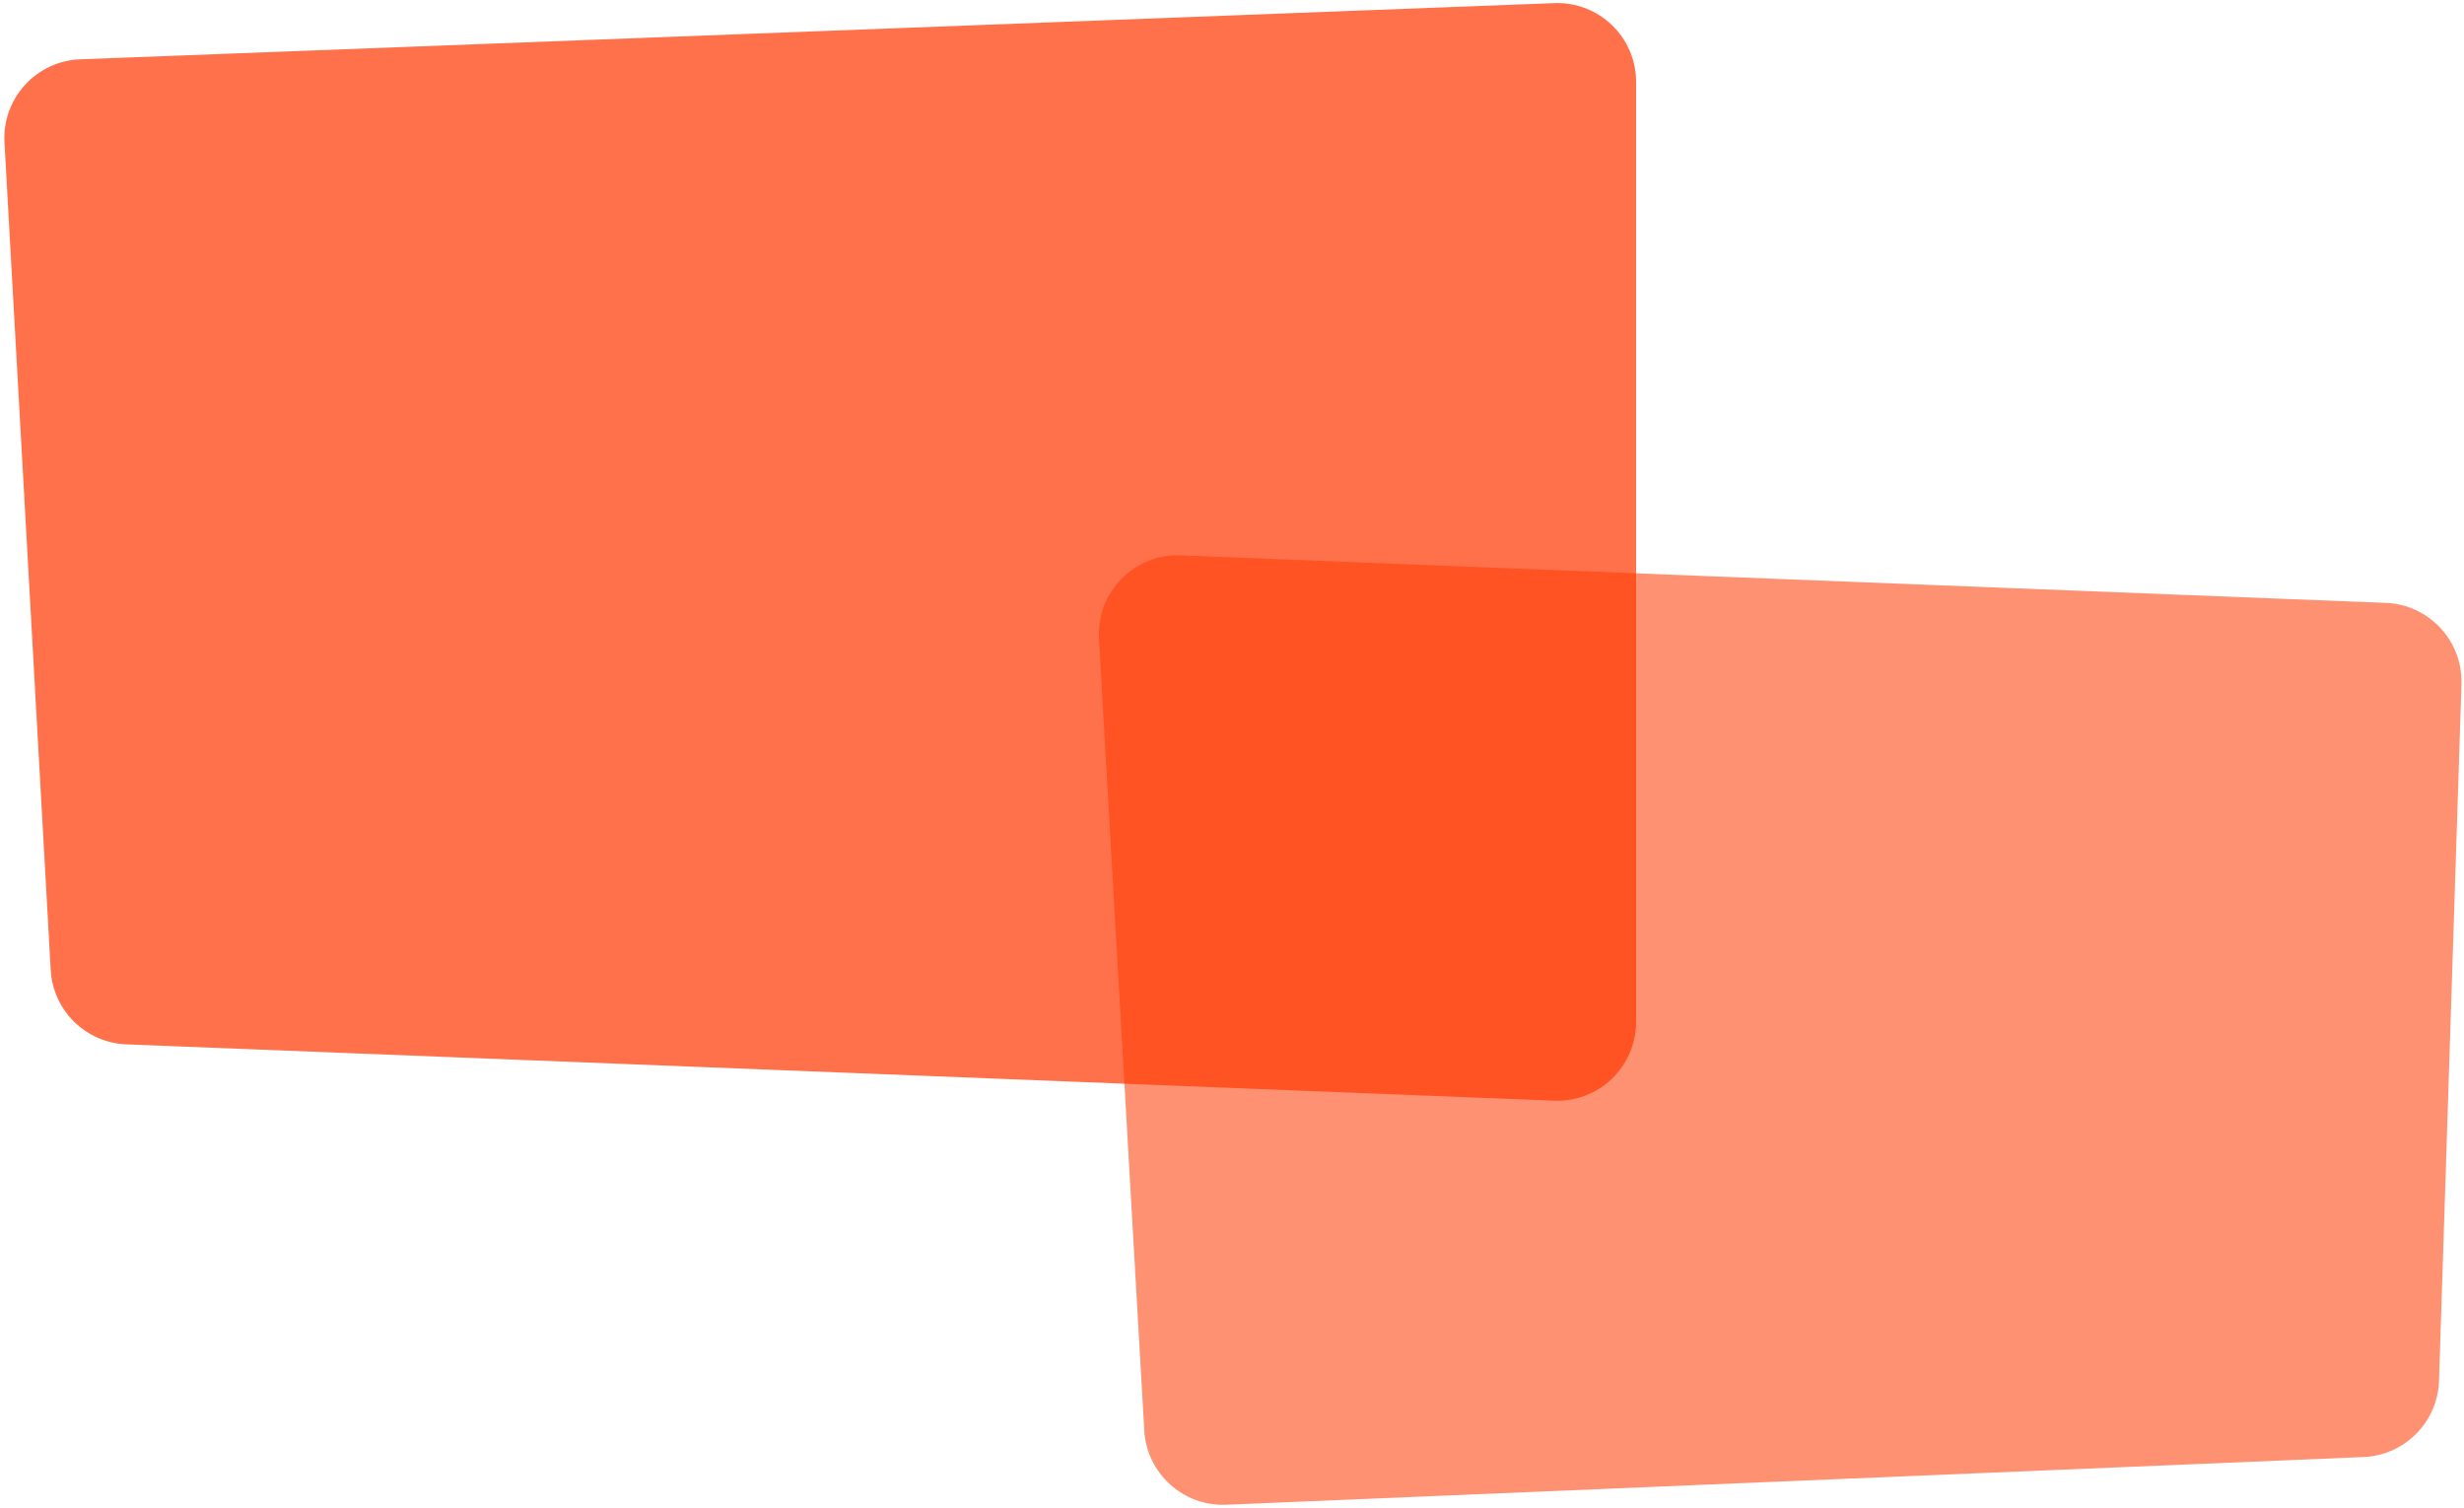 <?xml version="1.0" encoding="UTF-8"?> <svg xmlns="http://www.w3.org/2000/svg" width="250" height="153" viewBox="0 0 250 153" fill="none"><path opacity="0.8" d="M0.454 14.458C0.205 9.991 3.667 6.188 8.137 6.018L157.695 0.317C162.23 0.144 166 3.773 166 8.311V103.678C166 108.22 162.223 111.851 157.685 111.672L12.818 105.959C8.698 105.796 5.376 102.529 5.146 98.412L0.454 14.458Z" fill="#FF3B06" fill-opacity="0.9"></path><g opacity="0.8" filter="url(#filter0_b_1236_374)"><path d="M247.465 140.096C247.33 144.282 243.989 147.656 239.804 147.831L124.421 152.67C120.054 152.853 116.349 149.497 116.099 145.134L111.503 64.798C111.234 60.083 115.086 56.161 119.805 56.347L242.063 61.167C246.456 61.34 249.886 65.025 249.744 69.419L247.465 140.096Z" fill="#FF3B06" fill-opacity="0.7"></path></g><defs><filter id="filter0_b_1236_374" x="-12.51" y="-67.659" width="386.258" height="344.336" filterUnits="userSpaceOnUse" color-interpolation-filters="sRGB"><feFlood flood-opacity="0" result="BackgroundImageFix"></feFlood><feGaussianBlur in="BackgroundImageFix" stdDeviation="62"></feGaussianBlur><feComposite in2="SourceAlpha" operator="in" result="effect1_backgroundBlur_1236_374"></feComposite><feBlend mode="normal" in="SourceGraphic" in2="effect1_backgroundBlur_1236_374" result="shape"></feBlend></filter></defs></svg> 
